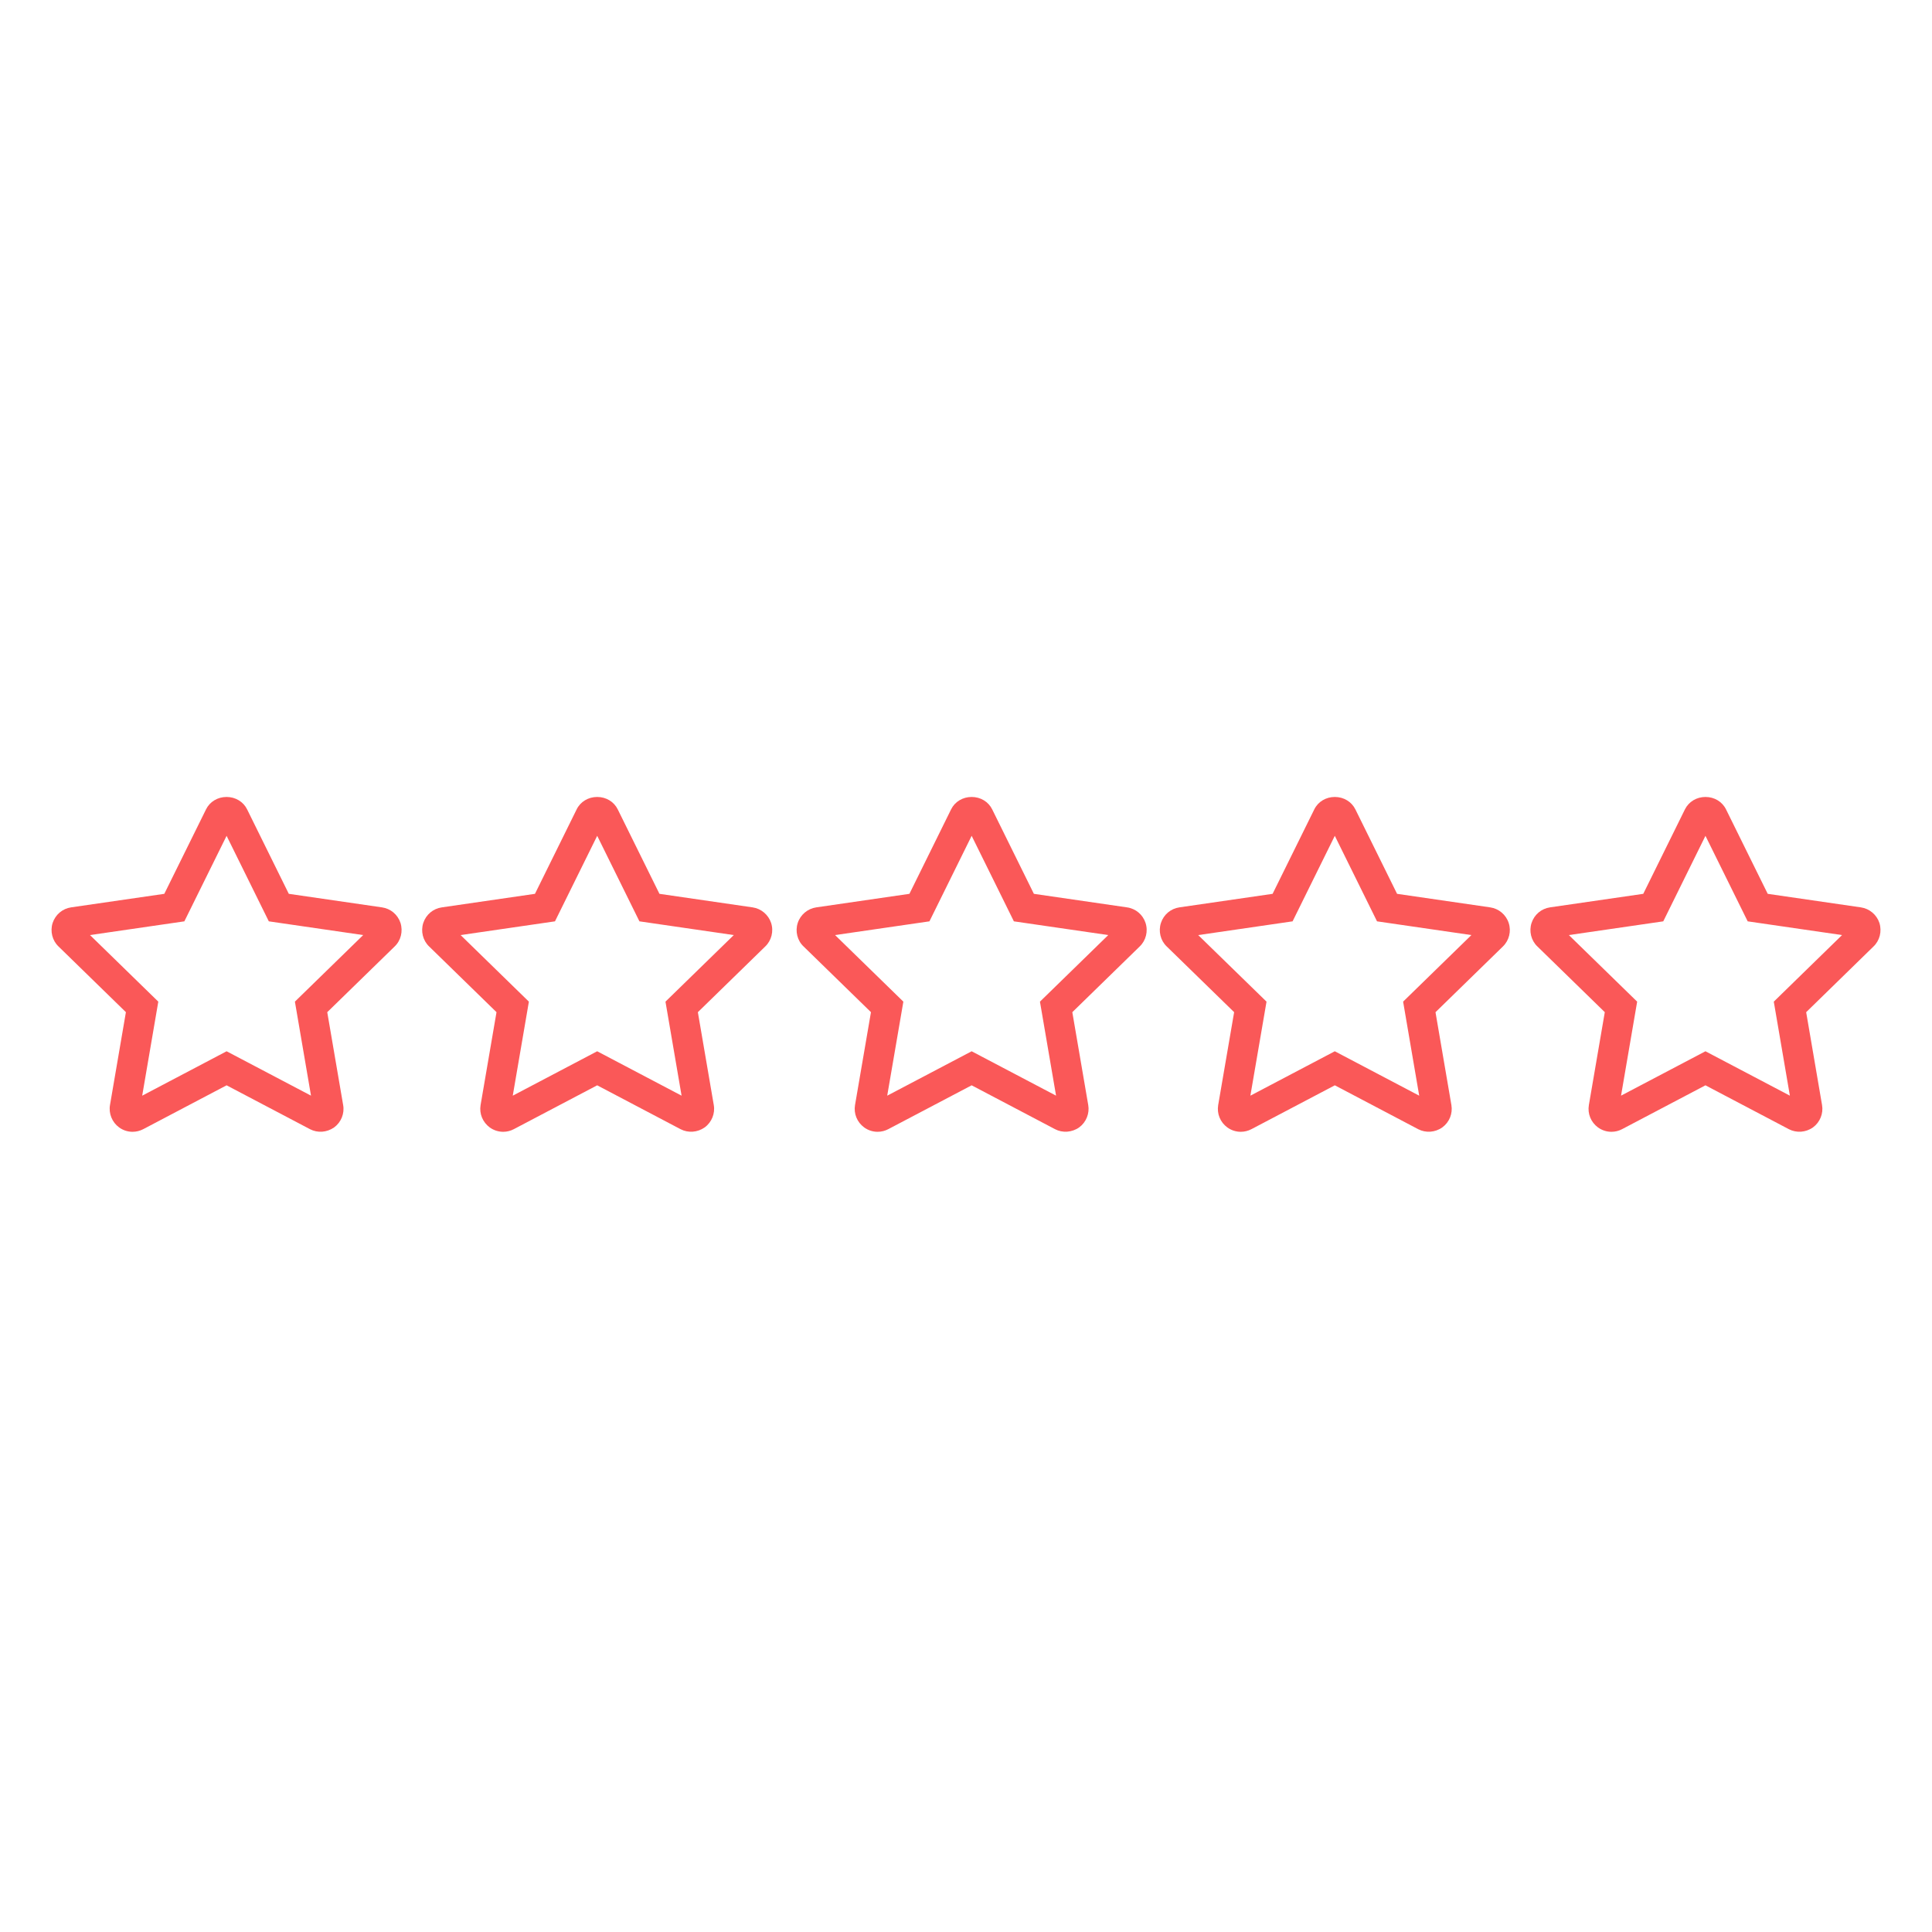 <svg version="1.0" preserveAspectRatio="xMidYMid meet" height="1080" viewBox="0 0 810 810" zoomAndPan="magnify" width="1080" xmlns:xlink="http://www.w3.org/1999/xlink" xmlns="http://www.w3.org/2000/svg"><defs><clipPath id="f0c942fff8"><path clip-rule="nonzero" d="M 641 334 L 788.961 334 L 788.961 475 L 641 475 Z M 641 334"></path></clipPath></defs><path fill-rule="nonzero" fill-opacity="1" d="M 160.164 380.422 L 121.082 374.742 L 103.605 339.34 C 102.031 336.121 98.727 334.129 94.988 334.129 C 91.25 334.129 87.953 336.121 86.383 339.324 L 68.887 374.742 L 29.836 380.41 C 26.199 380.945 23.223 383.441 22.047 387.012 C 20.961 390.484 21.945 394.34 24.512 396.789 L 52.785 424.355 L 46.121 463.254 C 45.492 466.824 46.988 470.523 49.949 472.68 C 51.598 473.875 53.543 474.512 55.586 474.512 C 57.129 474.512 58.668 474.133 60.059 473.406 L 94.996 455.023 L 130.012 473.438 C 133.141 475.047 137 474.836 140.117 472.652 C 143.047 470.488 144.512 466.789 143.867 463.289 L 137.203 424.363 L 165.398 396.871 C 168.051 394.379 169.047 390.504 167.895 386.887 C 166.711 383.406 163.754 380.938 160.164 380.422 Z M 37.734 392.031 L 77.293 386.277 L 95 350.426 L 112.703 386.277 L 152.266 392.031 L 123.641 419.938 L 130.391 459.359 L 95.008 440.75 L 59.617 459.367 L 66.367 419.945 Z M 37.734 392.031" fill="#fa5858"></path><path fill-rule="nonzero" fill-opacity="1" d="M 315.535 380.422 L 276.477 374.742 L 258.996 339.34 C 257.422 336.121 254.117 334.129 250.379 334.129 C 246.641 334.129 243.336 336.121 241.77 339.324 L 224.285 374.742 L 185.223 380.422 C 181.598 380.938 178.629 383.434 177.461 386.949 C 176.328 390.43 177.289 394.312 179.891 396.789 L 208.164 424.355 L 201.48 463.344 C 200.902 466.934 202.348 470.488 205.355 472.707 C 207.004 473.879 208.949 474.512 210.965 474.512 C 212.527 474.512 214.074 474.125 215.422 473.406 L 250.371 455.023 L 285.363 473.434 C 288.504 475.062 292.434 474.805 295.473 472.652 C 298.406 470.496 299.883 466.797 299.254 463.289 L 292.582 424.363 L 320.816 396.828 C 323.461 394.312 324.434 390.422 323.293 386.949 C 322.164 383.504 319.121 380.938 315.535 380.422 Z M 193.113 392.031 L 232.676 386.277 L 250.379 350.418 L 268.082 386.277 L 307.641 392.031 L 279.004 419.945 L 285.758 459.367 L 250.371 440.75 L 214.977 459.367 L 221.738 419.945 Z M 193.113 392.031" fill="#fa5858"></path><path fill-rule="nonzero" fill-opacity="1" d="M 472.523 380.422 L 433.461 374.742 L 415.988 339.344 C 414.414 336.129 411.109 334.129 407.367 334.129 C 403.629 334.129 400.324 336.121 398.754 339.324 L 381.277 374.742 L 342.207 380.422 C 338.625 380.938 335.578 383.504 334.461 386.938 C 333.309 390.449 334.285 394.344 336.883 396.789 L 365.156 424.355 L 358.473 463.297 C 357.867 466.891 359.32 470.48 362.301 472.672 C 363.953 473.875 365.91 474.512 367.953 474.512 C 369.504 474.512 371.059 474.125 372.41 473.406 L 407.367 455.023 L 442.316 473.406 C 445.438 475.062 449.469 474.805 452.488 472.637 C 455.402 470.473 456.871 466.777 456.246 463.289 L 449.574 424.363 L 477.809 396.828 C 480.449 394.312 481.418 390.438 480.277 386.938 C 479.125 383.441 476.152 380.945 472.523 380.422 Z M 350.105 392.031 L 389.672 386.277 L 407.371 350.418 L 425.074 386.277 L 464.641 392.031 L 436.004 419.945 L 442.758 459.359 L 407.371 440.75 L 371.969 459.367 L 378.738 419.945 Z M 350.105 392.031" fill="#fa5858"></path><path fill-rule="nonzero" fill-opacity="1" d="M 624.785 380.422 L 585.727 374.742 L 568.238 339.312 C 566.652 336.117 563.355 334.129 559.629 334.129 C 555.898 334.129 552.594 336.121 551.027 339.324 L 533.543 374.742 L 494.492 380.41 C 490.844 380.938 487.879 383.441 486.73 386.938 C 485.586 390.422 486.539 394.312 489.133 396.789 L 517.418 424.355 L 510.73 463.297 C 510.125 466.918 511.586 470.5 514.562 472.68 C 516.211 473.875 518.168 474.512 520.207 474.512 C 521.754 474.512 523.301 474.125 524.672 473.406 L 559.629 455.023 L 594.641 473.445 C 597.797 475.055 601.691 474.809 604.715 472.652 C 607.668 470.473 609.113 466.891 608.504 463.289 L 601.84 424.371 L 630.113 396.801 C 632.719 394.277 633.66 390.402 632.543 387.004 C 631.438 383.516 628.383 380.938 624.785 380.422 Z M 502.352 392.039 L 541.922 386.277 L 559.621 350.418 L 577.324 386.277 L 616.891 392.031 L 588.262 419.938 L 595.008 459.367 L 559.621 440.75 L 524.227 459.367 L 530.996 419.945 Z M 502.352 392.039" fill="#fa5858"></path><g clip-path="url(#f0c942fff8)"><path fill-rule="nonzero" fill-opacity="1" d="M 787.949 386.938 C 786.812 383.488 783.773 380.938 780.191 380.422 L 741.125 374.742 L 723.645 339.34 C 722.07 336.121 718.773 334.129 715.035 334.129 C 711.309 334.129 708.012 336.117 706.418 339.324 L 688.945 374.742 L 649.871 380.41 C 646.246 380.938 643.277 383.434 642.117 386.938 C 640.969 390.422 641.938 394.312 644.539 396.789 L 672.816 424.355 L 666.141 463.297 C 665.531 466.918 666.988 470.5 669.977 472.688 C 671.633 473.879 673.578 474.512 675.605 474.512 C 677.168 474.512 678.715 474.125 680.066 473.406 L 715.016 455.023 L 750.031 473.438 C 753.168 475.047 757.055 474.828 760.121 472.652 C 763.047 470.5 764.527 466.809 763.902 463.289 L 757.246 424.363 L 785.418 396.871 C 788.078 394.371 789.074 390.512 787.949 386.938 Z M 657.754 392.031 L 697.332 386.277 L 715.02 350.426 L 732.723 386.277 L 772.289 392.031 L 743.668 419.945 L 750.414 459.359 L 715.02 440.75 L 679.629 459.359 L 686.387 419.945 Z M 657.754 392.031" fill="#fa5858"></path></g></svg>